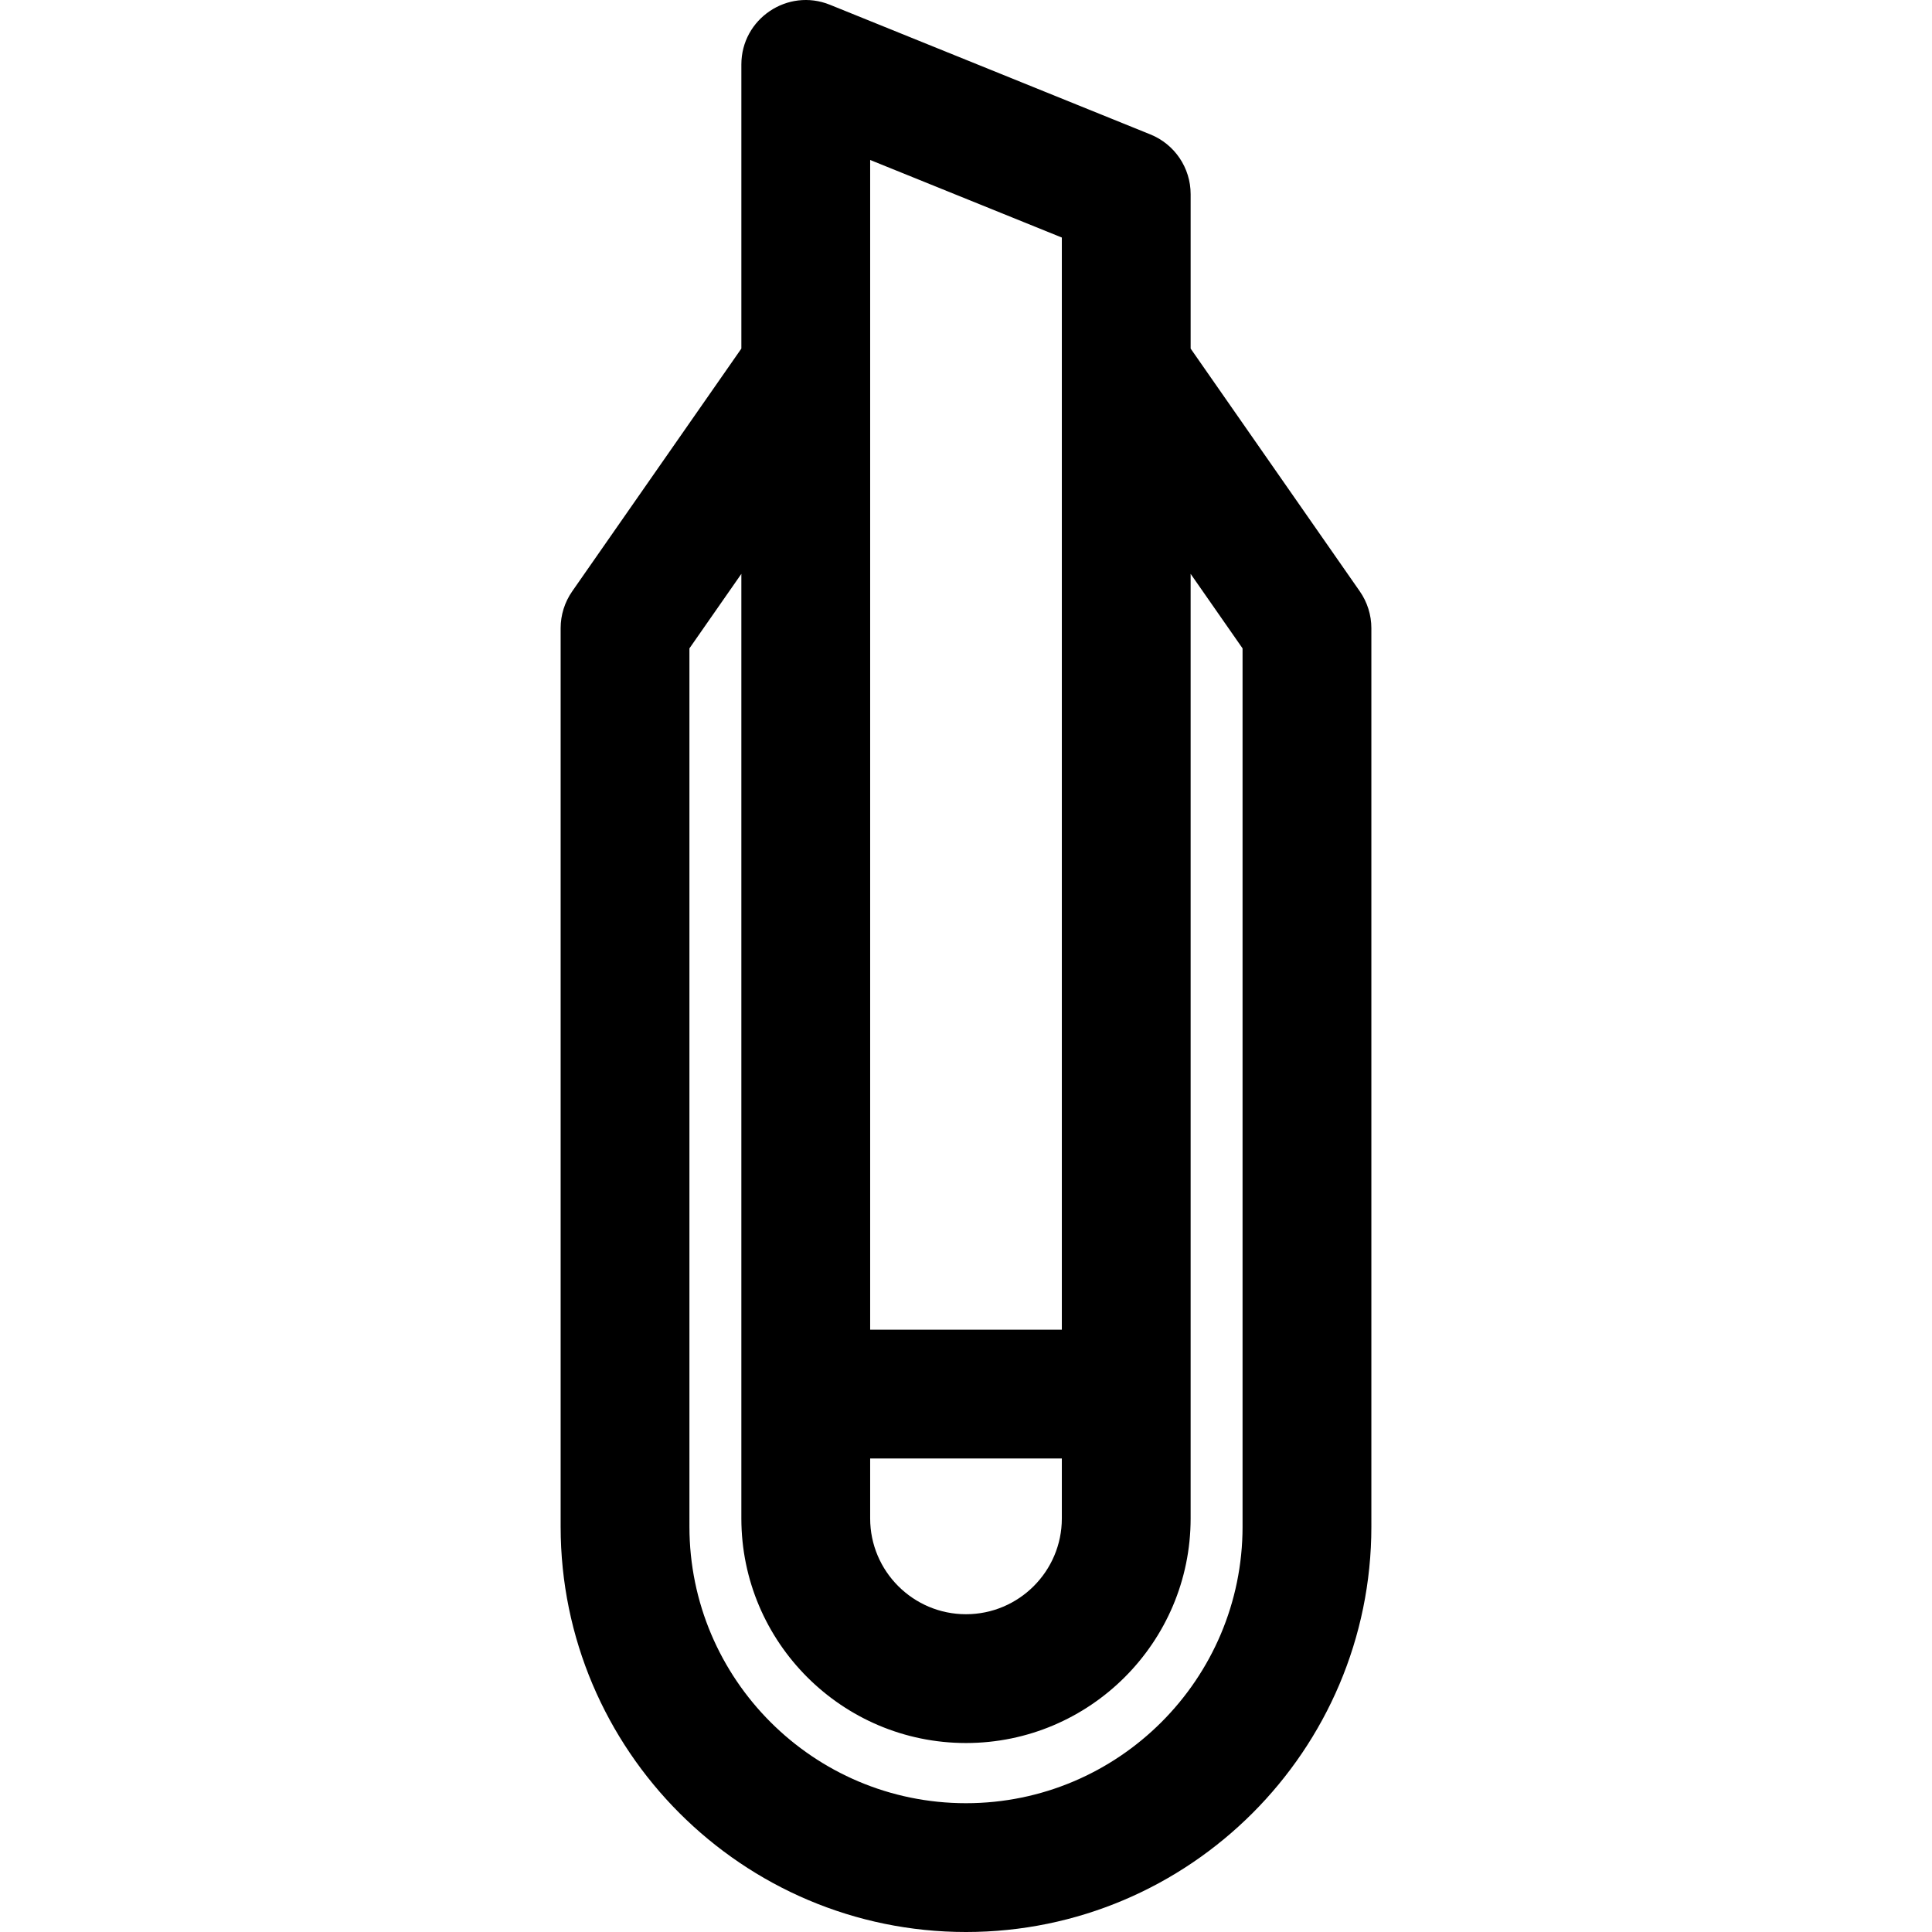 <?xml version="1.0" encoding="iso-8859-1"?>
<!-- Generator: Adobe Illustrator 19.0.0, SVG Export Plug-In . SVG Version: 6.00 Build 0)  -->
<svg version="1.1" id="Layer_1" xmlns="http://www.w3.org/2000/svg" xmlns:xlink="http://www.w3.org/1999/xlink" x="0px" y="0px"
	 viewBox="0 0 511.999 511.999" style="enable-background:new 0 0 511.999 511.999;" xml:space="preserve">
<g>
	<g>
		<path d="M360.36,156.709l-44.83-64.334v-40.93c0-6.953-4.219-13.212-10.665-15.819L219.937,1.26
			c-11.203-4.533-23.468,3.723-23.468,15.819v75.296l-44.83,64.334c-1.995,2.864-3.064,6.269-3.064,9.757v238.108
			c0,59.234,48.19,107.425,107.425,107.425s107.425-48.19,107.425-107.425V166.467C363.424,162.977,362.353,159.572,360.36,156.709z
			 M230.601,42.395l50.796,20.555c0,8.697,0,274.639,0,289.433h-50.796C230.601,329.326,230.601,49.143,230.601,42.395z
			 M230.601,386.515h50.796v15.883c0,13.999-11.393,25.387-25.398,25.387c-14.005,0-25.398-11.389-25.398-25.387V386.515z
			 M329.291,404.574c0,40.413-32.879,73.293-73.293,73.293c-40.414,0-73.293-32.879-73.293-73.293V171.827l13.762-19.749v250.32
			c0,32.819,26.705,59.519,59.53,59.519c32.825,0,59.53-26.701,59.53-59.519V152.076l13.762,19.749V404.574z"/>
	</g>
</g>
<g>
</g>
<g>
</g>
<g>
</g>
<g>
</g>
<g>
</g>
<g>
</g>
<g>
</g>
<g>
</g>
<g>
</g>
<g>
</g>
<g>
</g>
<g>
</g>
<g>
</g>
<g>
</g>
<g>
</g>
</svg>
